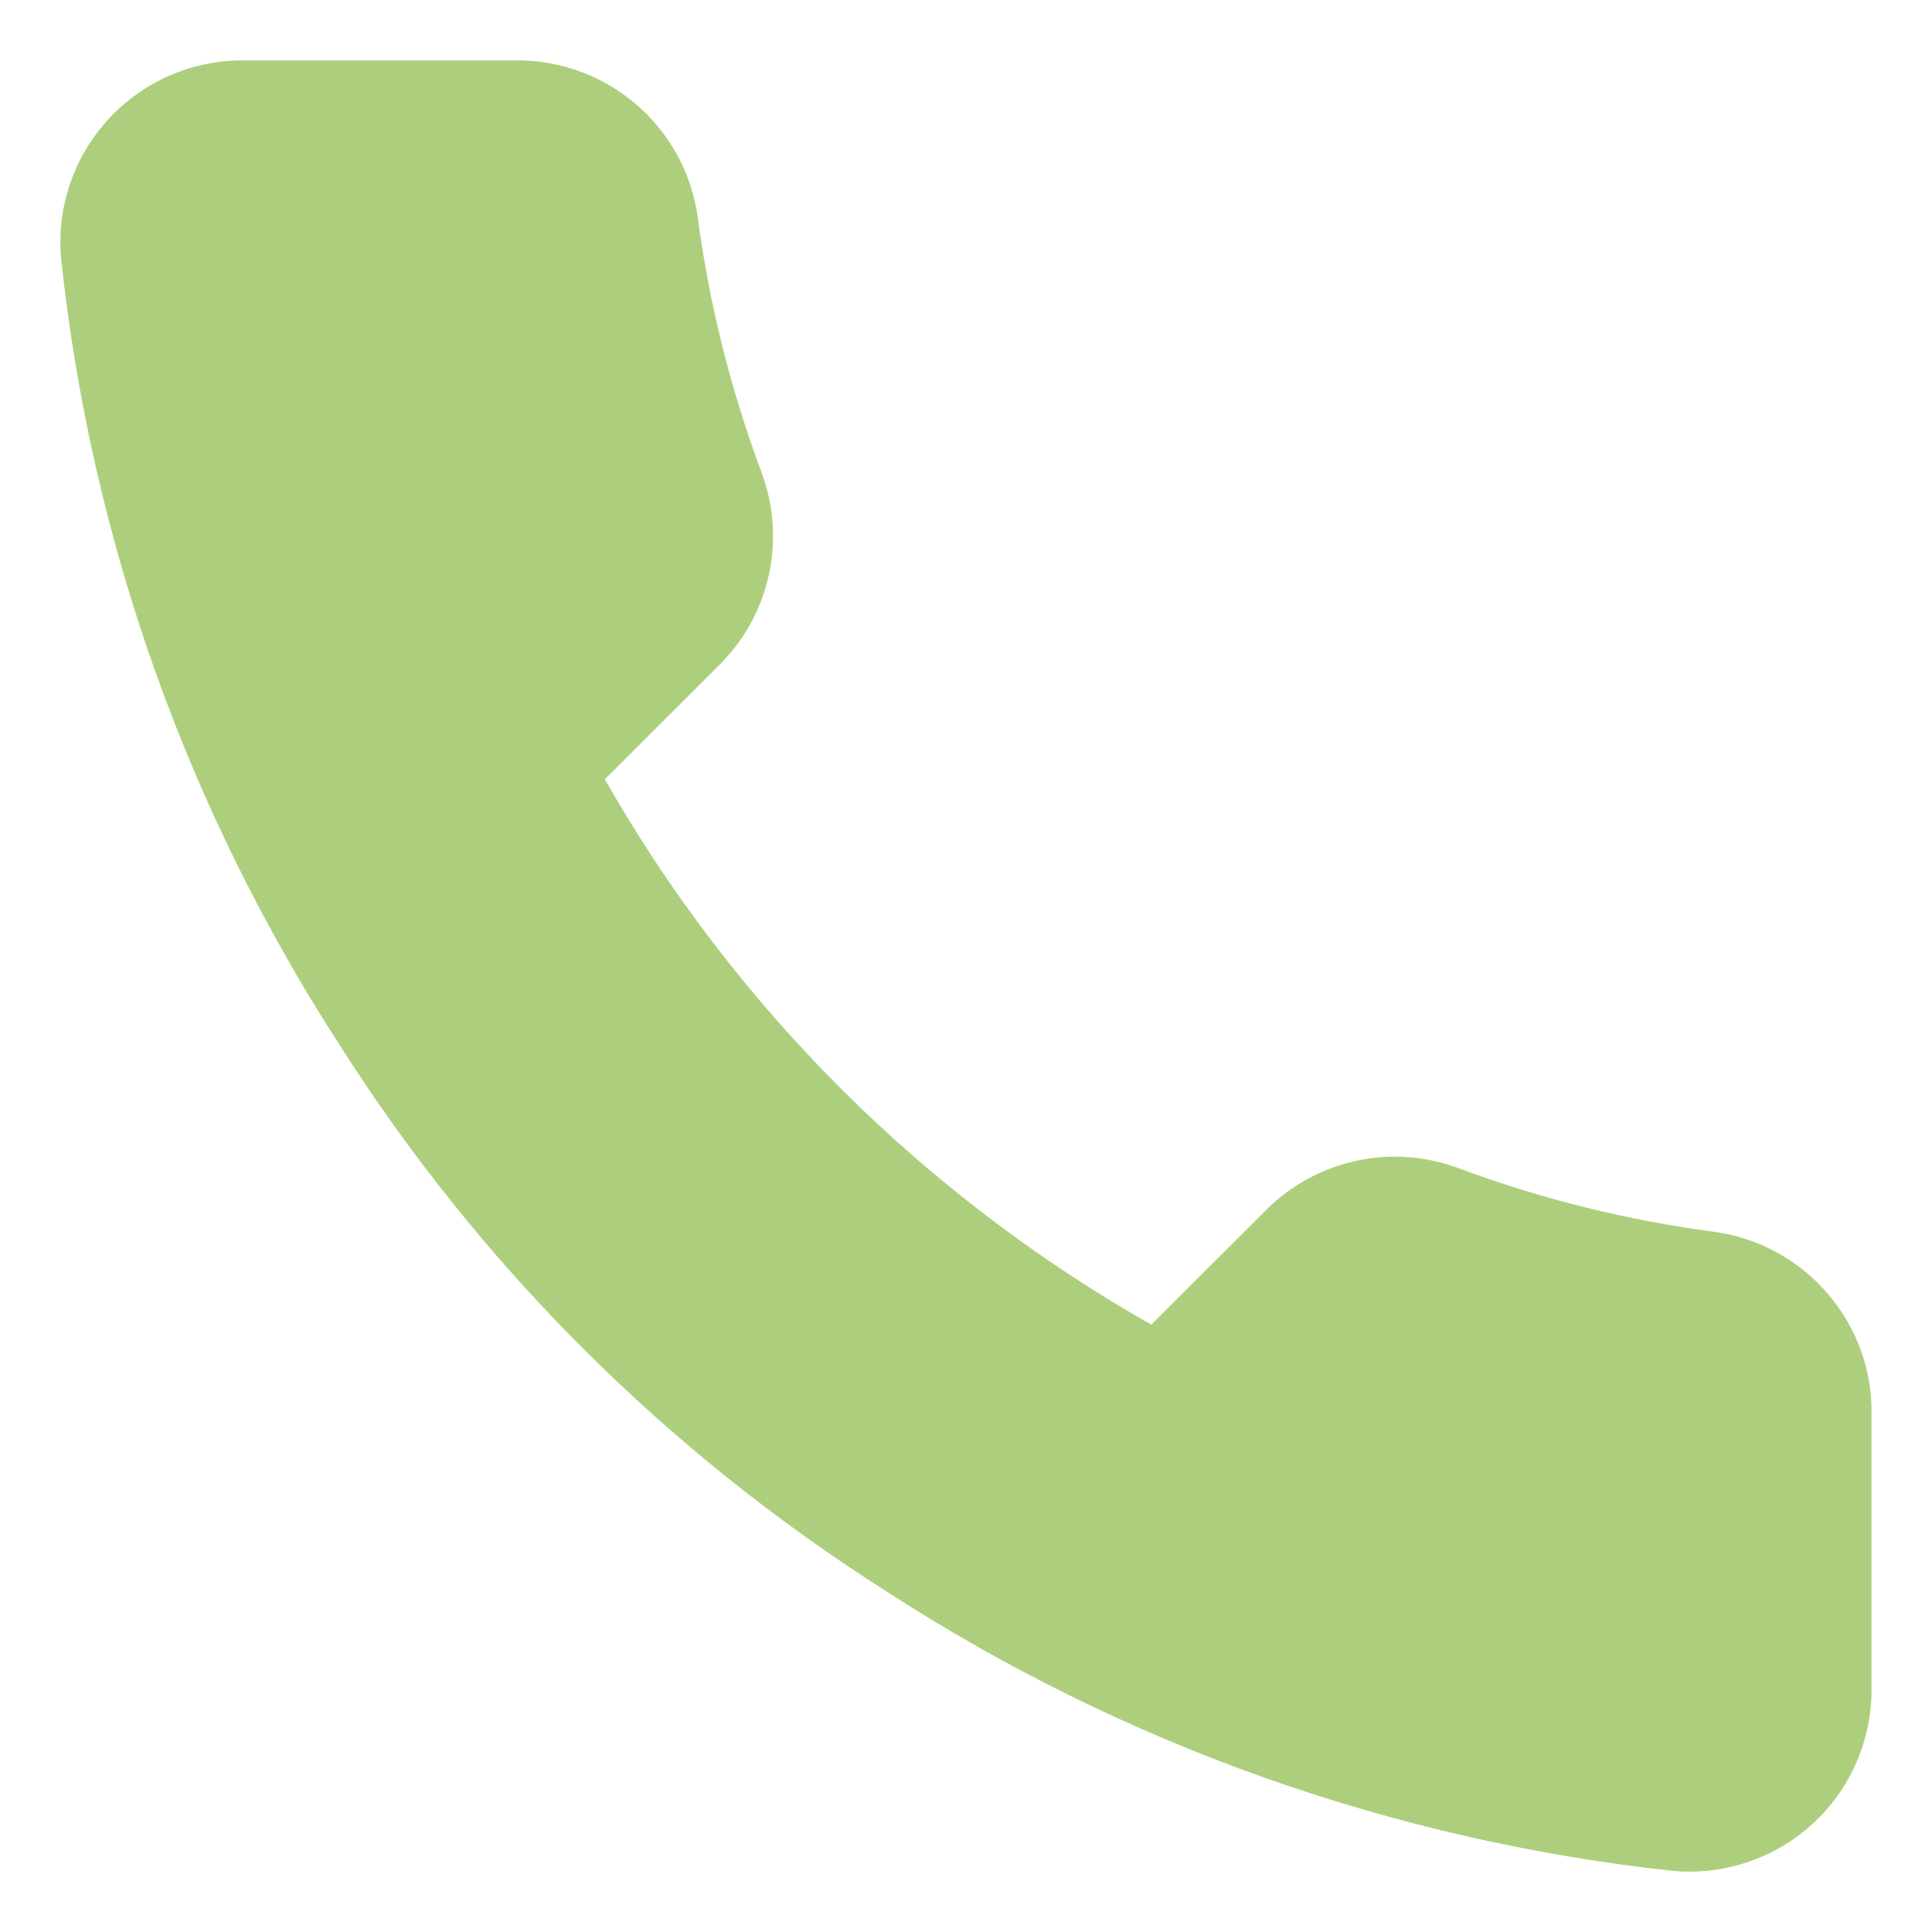 <svg width="16" height="16" viewBox="0 0 16 16" fill="none" xmlns="http://www.w3.org/2000/svg">
<path d="M15.499 11.73V13.989C15.5 14.198 15.457 14.406 15.373 14.598C15.289 14.79 15.166 14.962 15.011 15.104C14.856 15.246 14.673 15.354 14.474 15.421C14.275 15.488 14.065 15.513 13.855 15.494C11.535 15.242 9.305 14.451 7.347 13.183C5.524 12.027 3.979 10.486 2.821 8.667C1.547 6.703 0.754 4.468 0.506 2.141C0.487 1.933 0.512 1.723 0.579 1.525C0.646 1.327 0.753 1.145 0.894 0.991C1.036 0.836 1.207 0.713 1.399 0.628C1.59 0.544 1.798 0.5 2.007 0.5H4.27C4.636 0.496 4.99 0.626 5.268 0.864C5.545 1.102 5.727 1.433 5.778 1.795C5.873 2.517 6.051 3.227 6.306 3.91C6.407 4.179 6.429 4.472 6.369 4.753C6.309 5.035 6.169 5.293 5.966 5.498L5.009 6.454C6.082 8.338 7.646 9.899 9.534 10.97L10.492 10.014C10.697 9.812 10.956 9.672 11.238 9.612C11.52 9.552 11.813 9.574 12.083 9.676C12.767 9.93 13.478 10.107 14.202 10.202C14.569 10.254 14.903 10.438 15.142 10.72C15.382 11.002 15.509 11.361 15.499 11.73Z" fill="#ADCF7D"/>
</svg>
